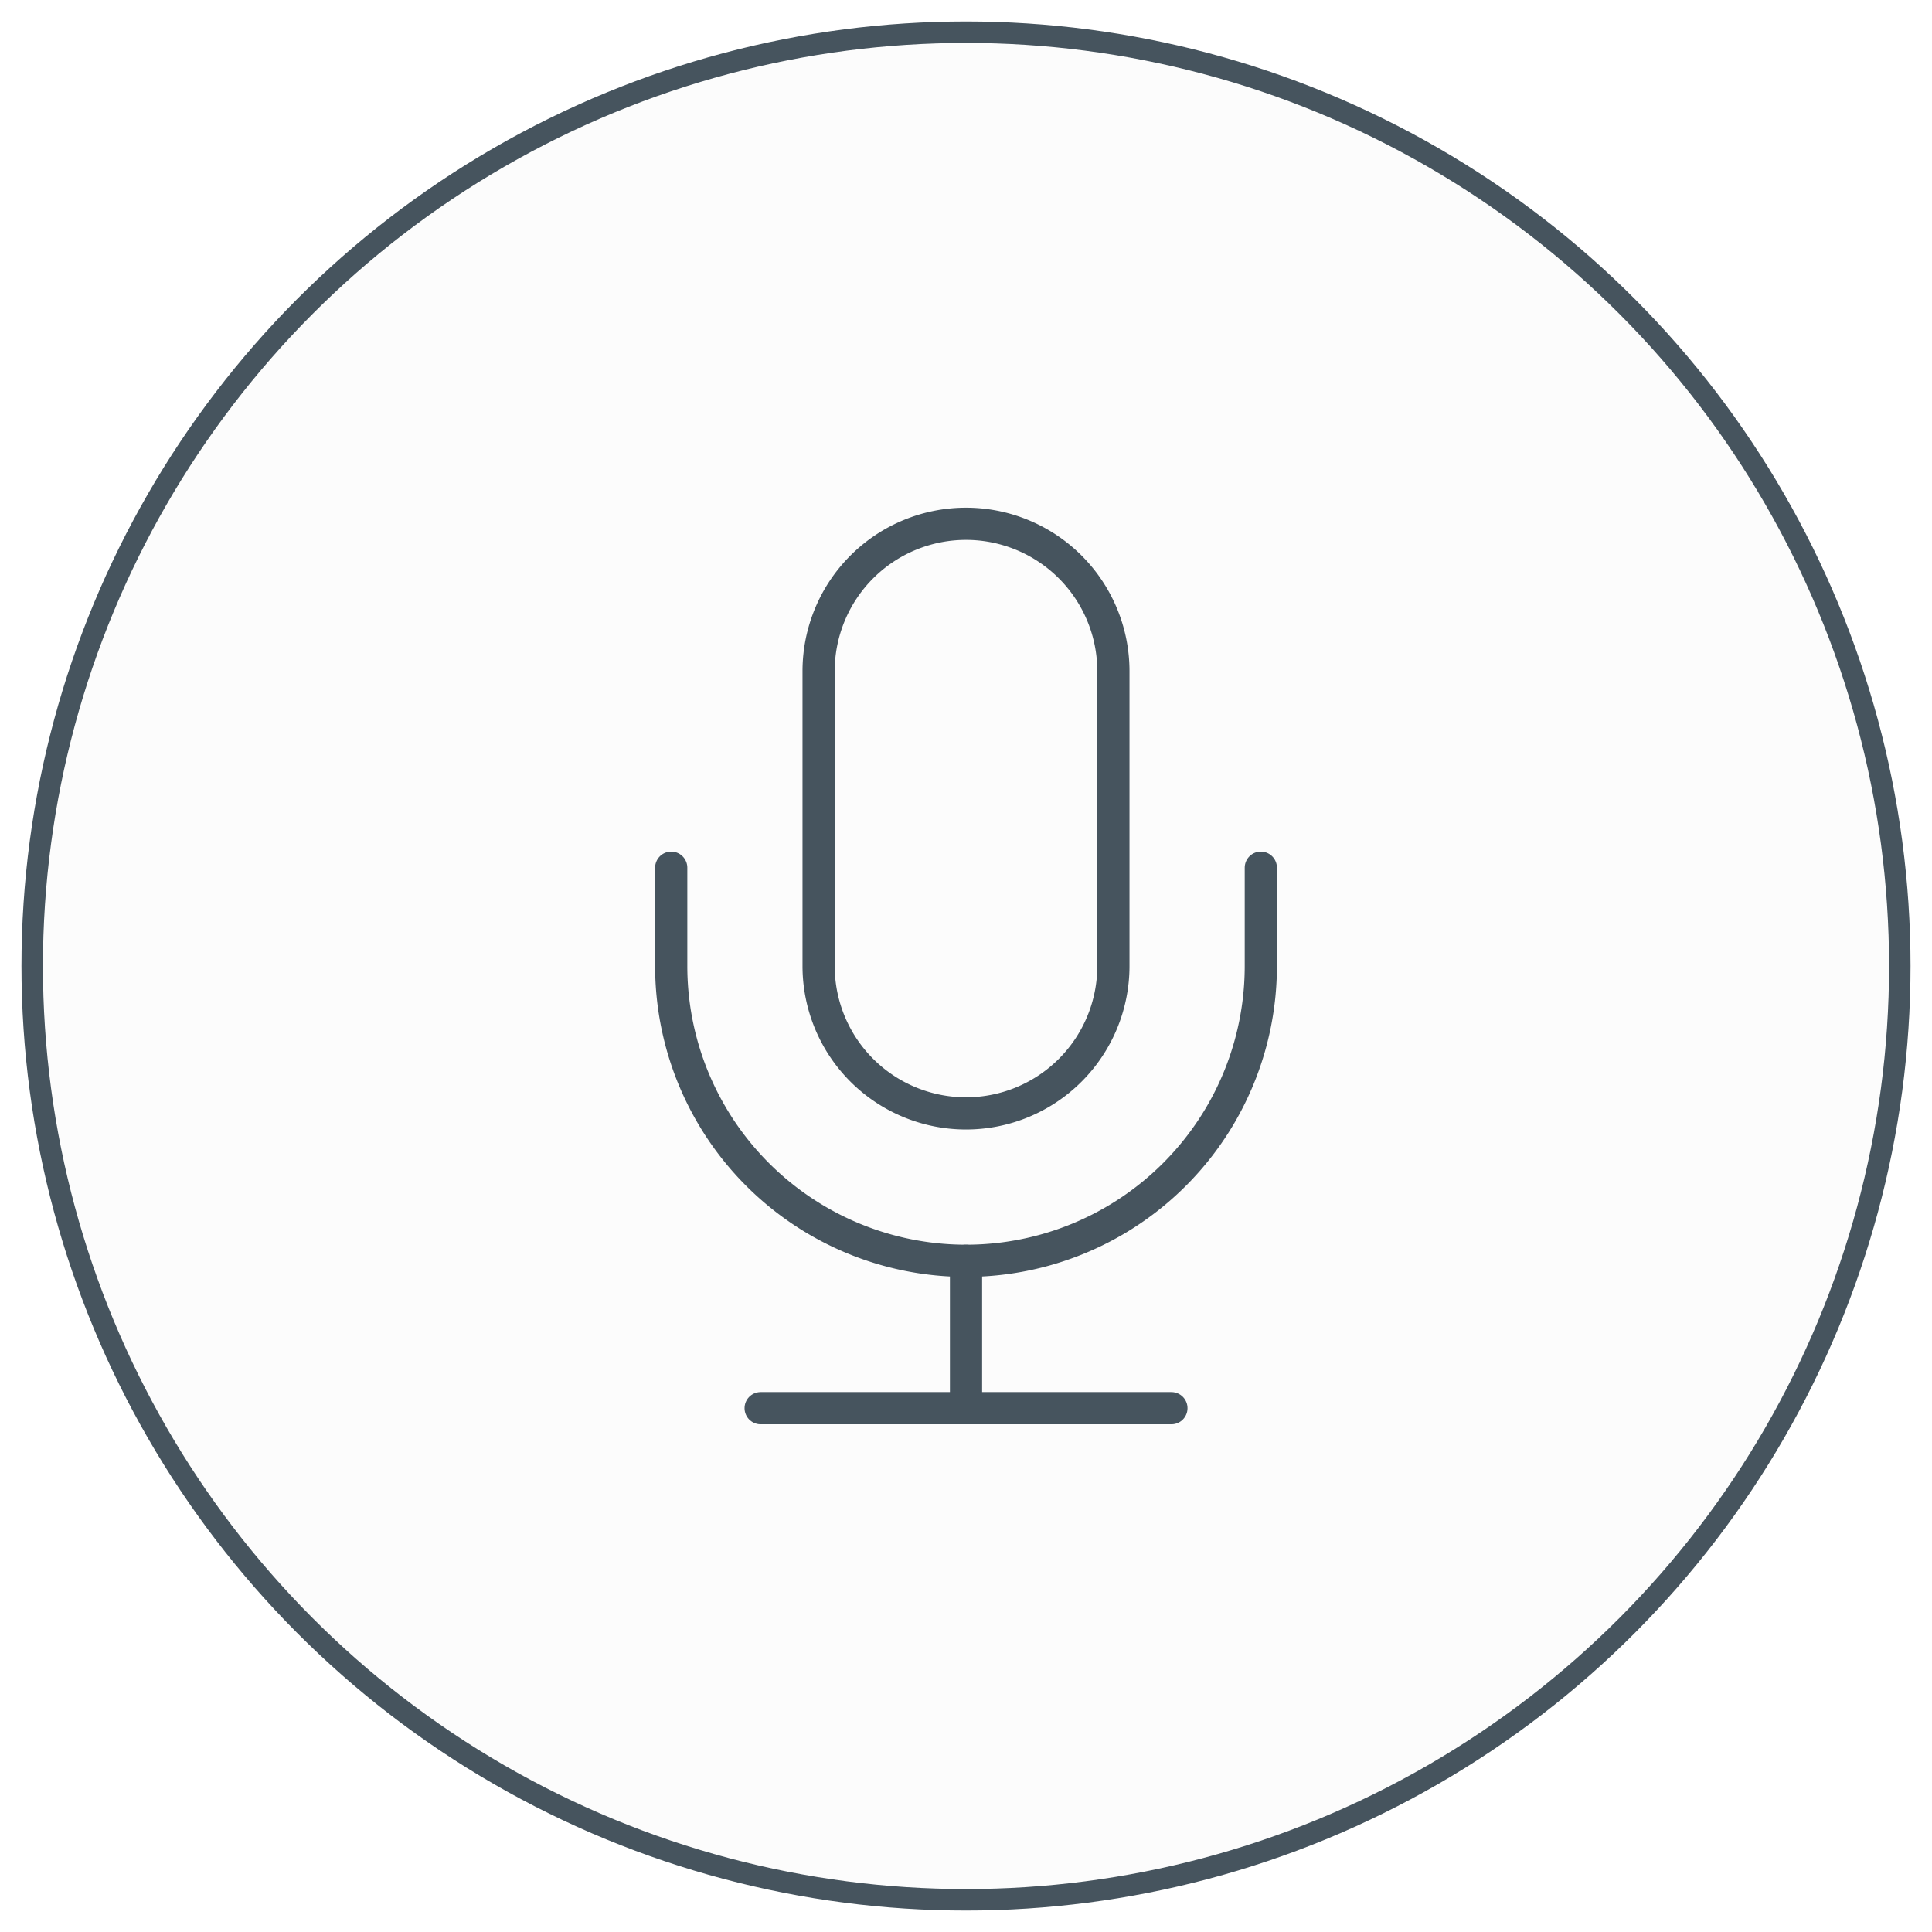 <svg xmlns="http://www.w3.org/2000/svg" xmlns:xlink="http://www.w3.org/1999/xlink" width="90" height="90" viewBox="0 0 90 90"><defs><clipPath id="clip-Zeichenfl&#xE4;che_32"><rect width="90" height="90"></rect></clipPath></defs><g id="Zeichenfl&#xE4;che_32" data-name="Zeichenfl&#xE4;che &#x2013; 32" clip-path="url(#clip-Zeichenfl&#xE4;che_32)"><g id="Gruppe_213" data-name="Gruppe 213"><g id="Gruppe_154" data-name="Gruppe 154" transform="translate(-590.309 -695.298)"><g id="Gruppe_144" data-name="Gruppe 144"><g id="Gruppe_121" data-name="Gruppe 121" transform="translate(169.309 85.541)"><circle id="Ellipse_5" data-name="Ellipse 5" cx="44" cy="44" r="44" transform="translate(422 610.757)" fill="#878f96" opacity="0.031"></circle><g id="Ellipse_9" data-name="Ellipse 9" transform="translate(422 610.757)" fill="none" stroke="#46545e" stroke-width="1"><circle cx="44" cy="44" r="44" stroke="none"></circle><circle cx="44" cy="44" r="43.5" fill="none"></circle></g></g></g></g></g><g id="Mic_Rec" data-name="Mic, Rec" transform="translate(17.535 17.534)"><path id="Pfad_290" data-name="Pfad 290" d="M0,0H54.932V54.932H0Z" fill="none"></path><path id="Pfad_291" data-name="Pfad 291" d="M15.866,30.466h0A6.866,6.866,0,0,1,9,23.6V9.866A6.866,6.866,0,0,1,15.866,3h0a6.866,6.866,0,0,1,6.866,6.866V23.6A6.866,6.866,0,0,1,15.866,30.466Z" transform="translate(11.599 3.866)" fill="none" stroke="#46545e" stroke-linecap="round" stroke-linejoin="round" stroke-width="1.5"></path><path id="Pfad_292" data-name="Pfad 292" d="M33.466,10v4.578A13.732,13.732,0,0,1,19.733,28.311h0A13.732,13.732,0,0,1,6,14.578V10" transform="translate(7.733 12.888)" fill="none" stroke="#46545e" stroke-linecap="round" stroke-linejoin="round" stroke-width="1.5"></path><path id="Pfad_293" data-name="Pfad 293" d="M12,18v6.866" transform="translate(15.466 23.199)" fill="none" stroke="#46545e" stroke-linecap="round" stroke-linejoin="round" stroke-width="1.5"></path><path id="Pfad_294" data-name="Pfad 294" d="M7.82,21H26.955" transform="translate(10.079 27.065)" fill="none" stroke="#46545e" stroke-linecap="round" stroke-linejoin="round" stroke-width="1.5"></path></g></g></svg>